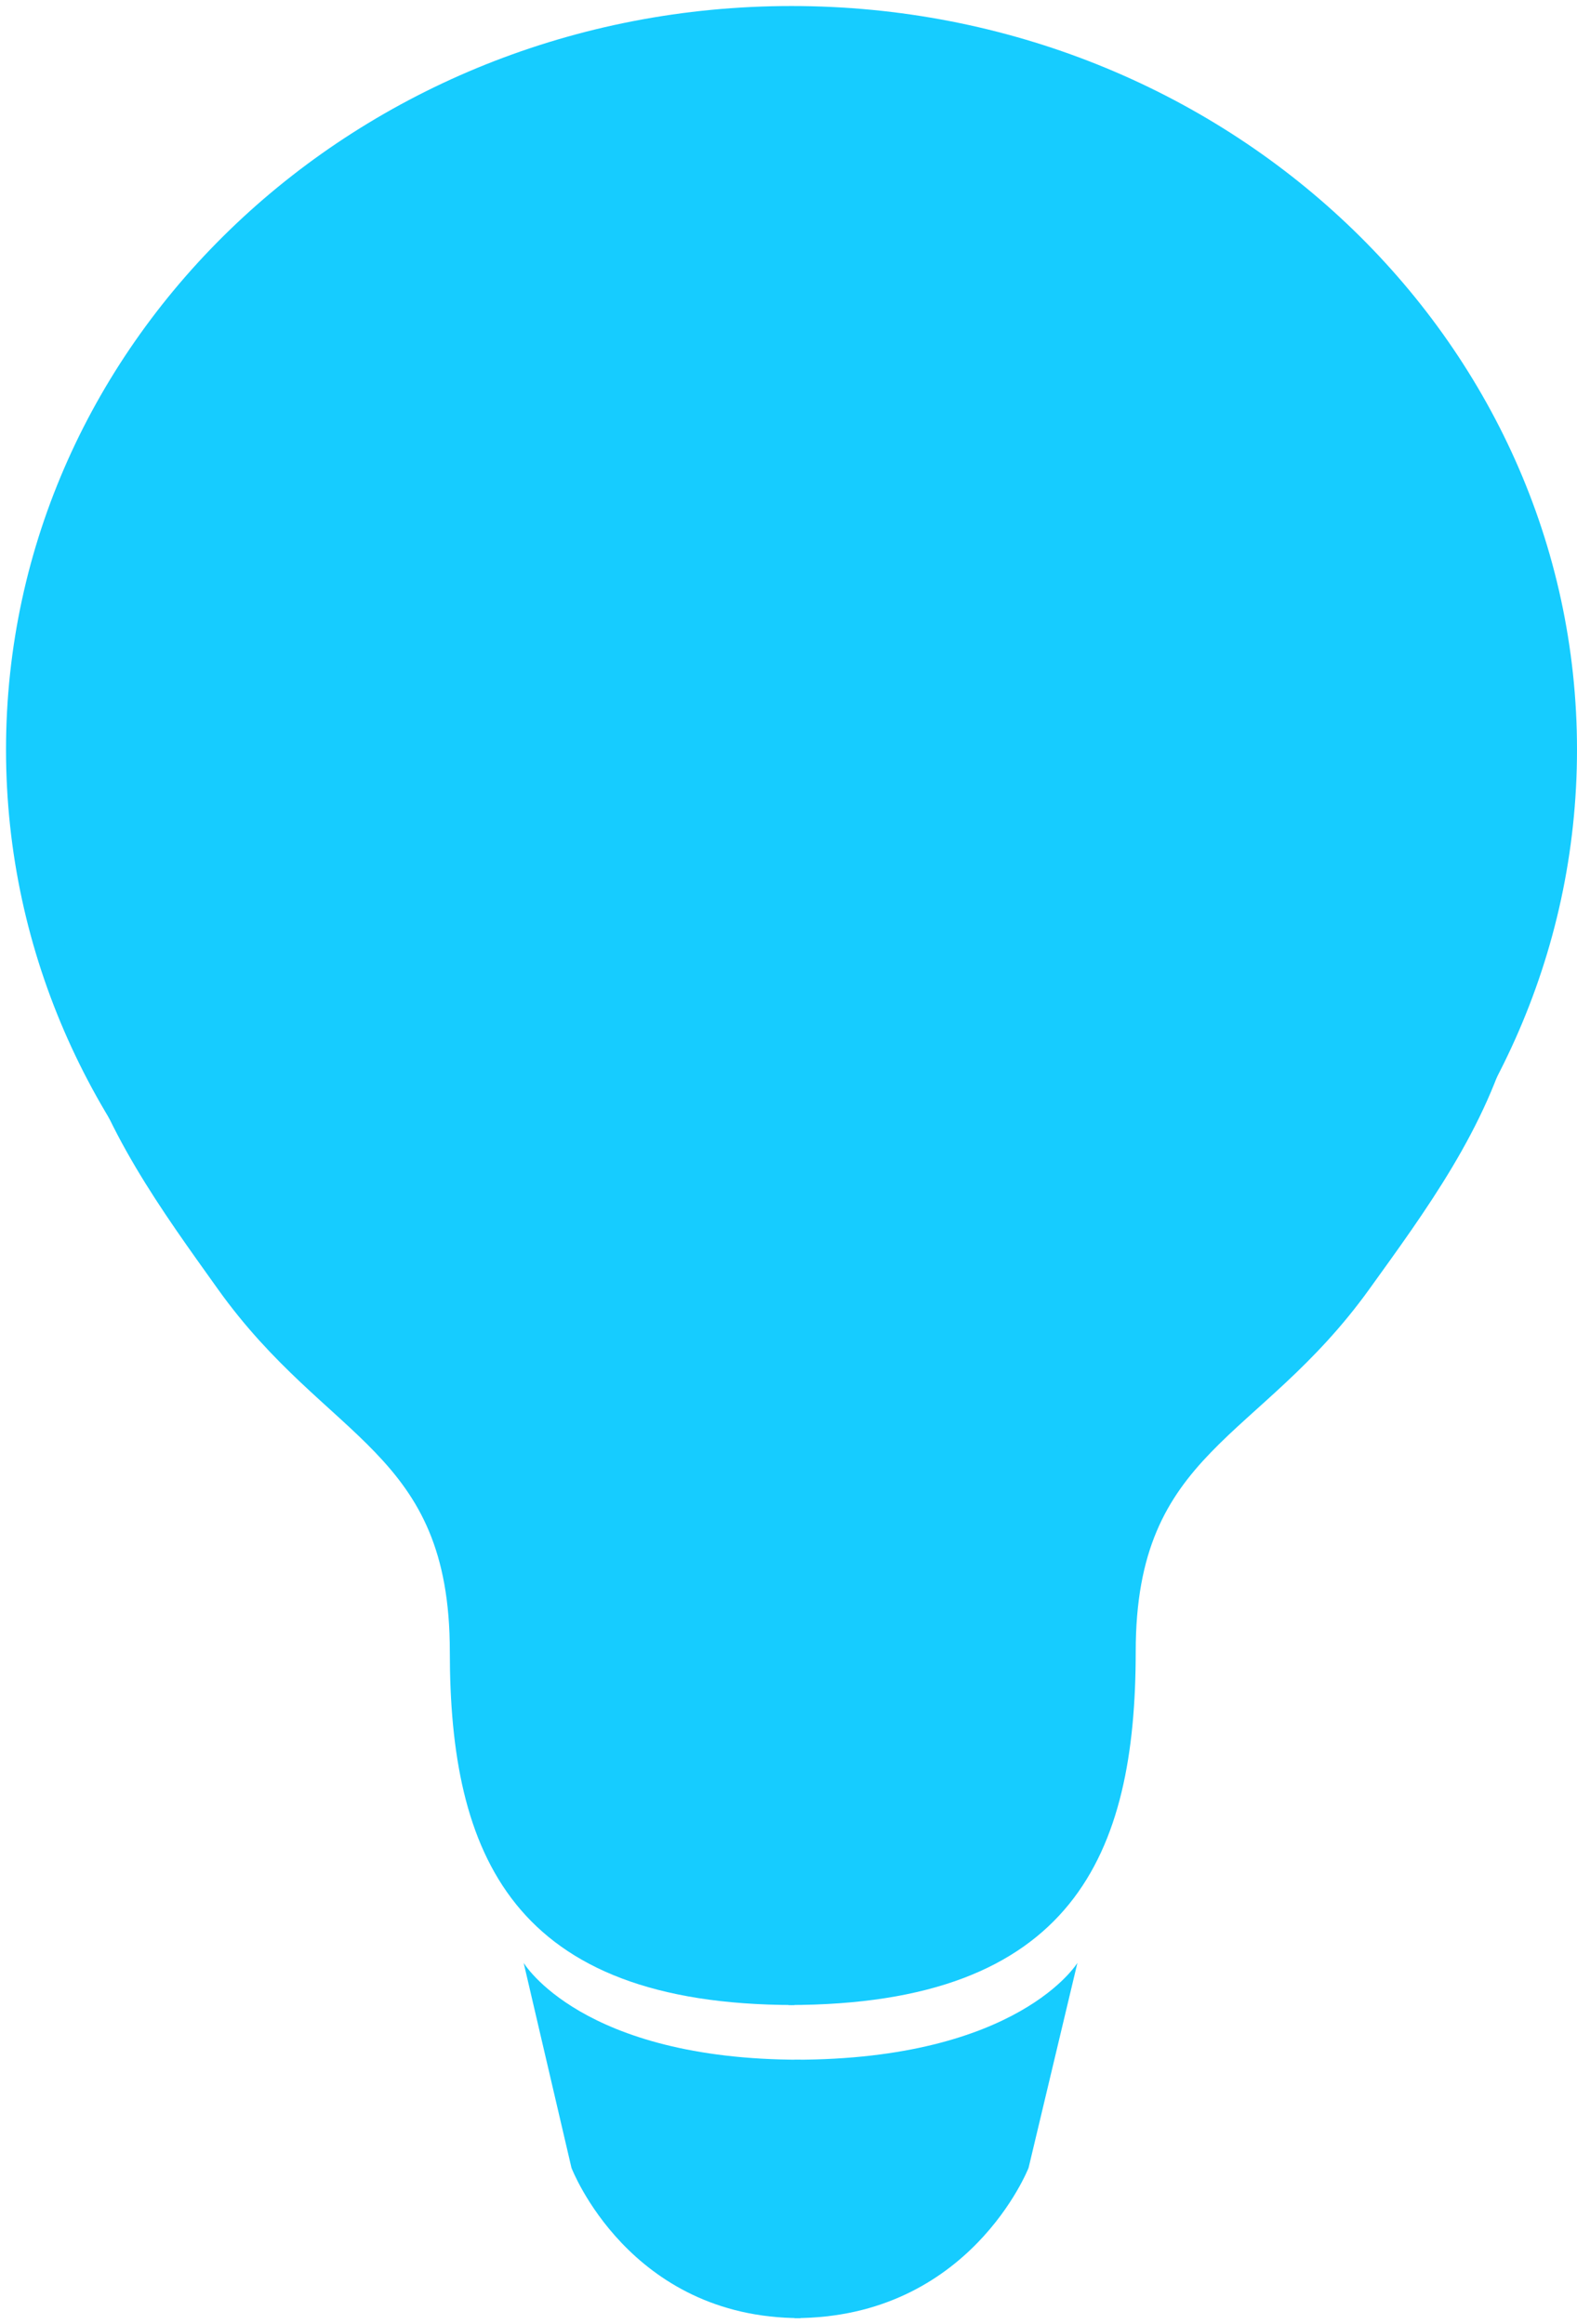 <svg xmlns="http://www.w3.org/2000/svg" xmlns:xlink="http://www.w3.org/1999/xlink" width="262" height="386"><defs><clipPath id="clip0"><rect x="534" y="213" width="262" height="386"></rect></clipPath></defs><g clip-path="url(#clip0)" transform="translate(-534 -213)"><path d="M759.575 316.027C763.952 316.889 768.146 319.874 772.018 325.576 803 371.182 779.9 401.523 761.495 427.105 743.083 452.695 722.685 453.717 722.685 487.317 722.685 520.917 712.355 546 665 546L665 435.246 689.409 408.103C689.409 408.103 728.942 310 759.575 316.027Z" fill="#16CCFF" fill-rule="evenodd"></path><path d="M665.504 214C737.571 214 796 269.29 796 337.5 796 405.709 737.571 461 665.504 461 593.429 461 535 405.709 535 337.5 535 269.29 593.429 214 665.504 214Z" fill="#16CCFF" fill-rule="evenodd"></path><path d="M621 539C621 539 630.571 555.089 667 555.089L667 598C638.481 598 628.942 573.042 628.942 573.042L621 539Z" fill="#16CCFF" fill-rule="evenodd"></path><path d="M93.89 6.027C98.235 6.889 102.399 9.874 106.242 15.575 137 61.182 114.068 91.523 95.796 117.105 77.517 142.695 57.267 143.717 57.267 177.317 57.267 210.917 47.011 236 0 236L0 125.246 24.232 98.103C24.232 98.103 63.478 0 93.89 6.027Z" fill="#16CCFF" fill-rule="evenodd" transform="matrix(-1 0 0 1 666 310)"></path><path d="M0 0C0 0 9.779 16.09 47 16.09L47 59C17.861 59 8.114 34.042 8.114 34.042L0 0Z" fill="#16CCFF" fill-rule="evenodd" transform="matrix(-1 0 0 1 713 539)"></path></g></svg>